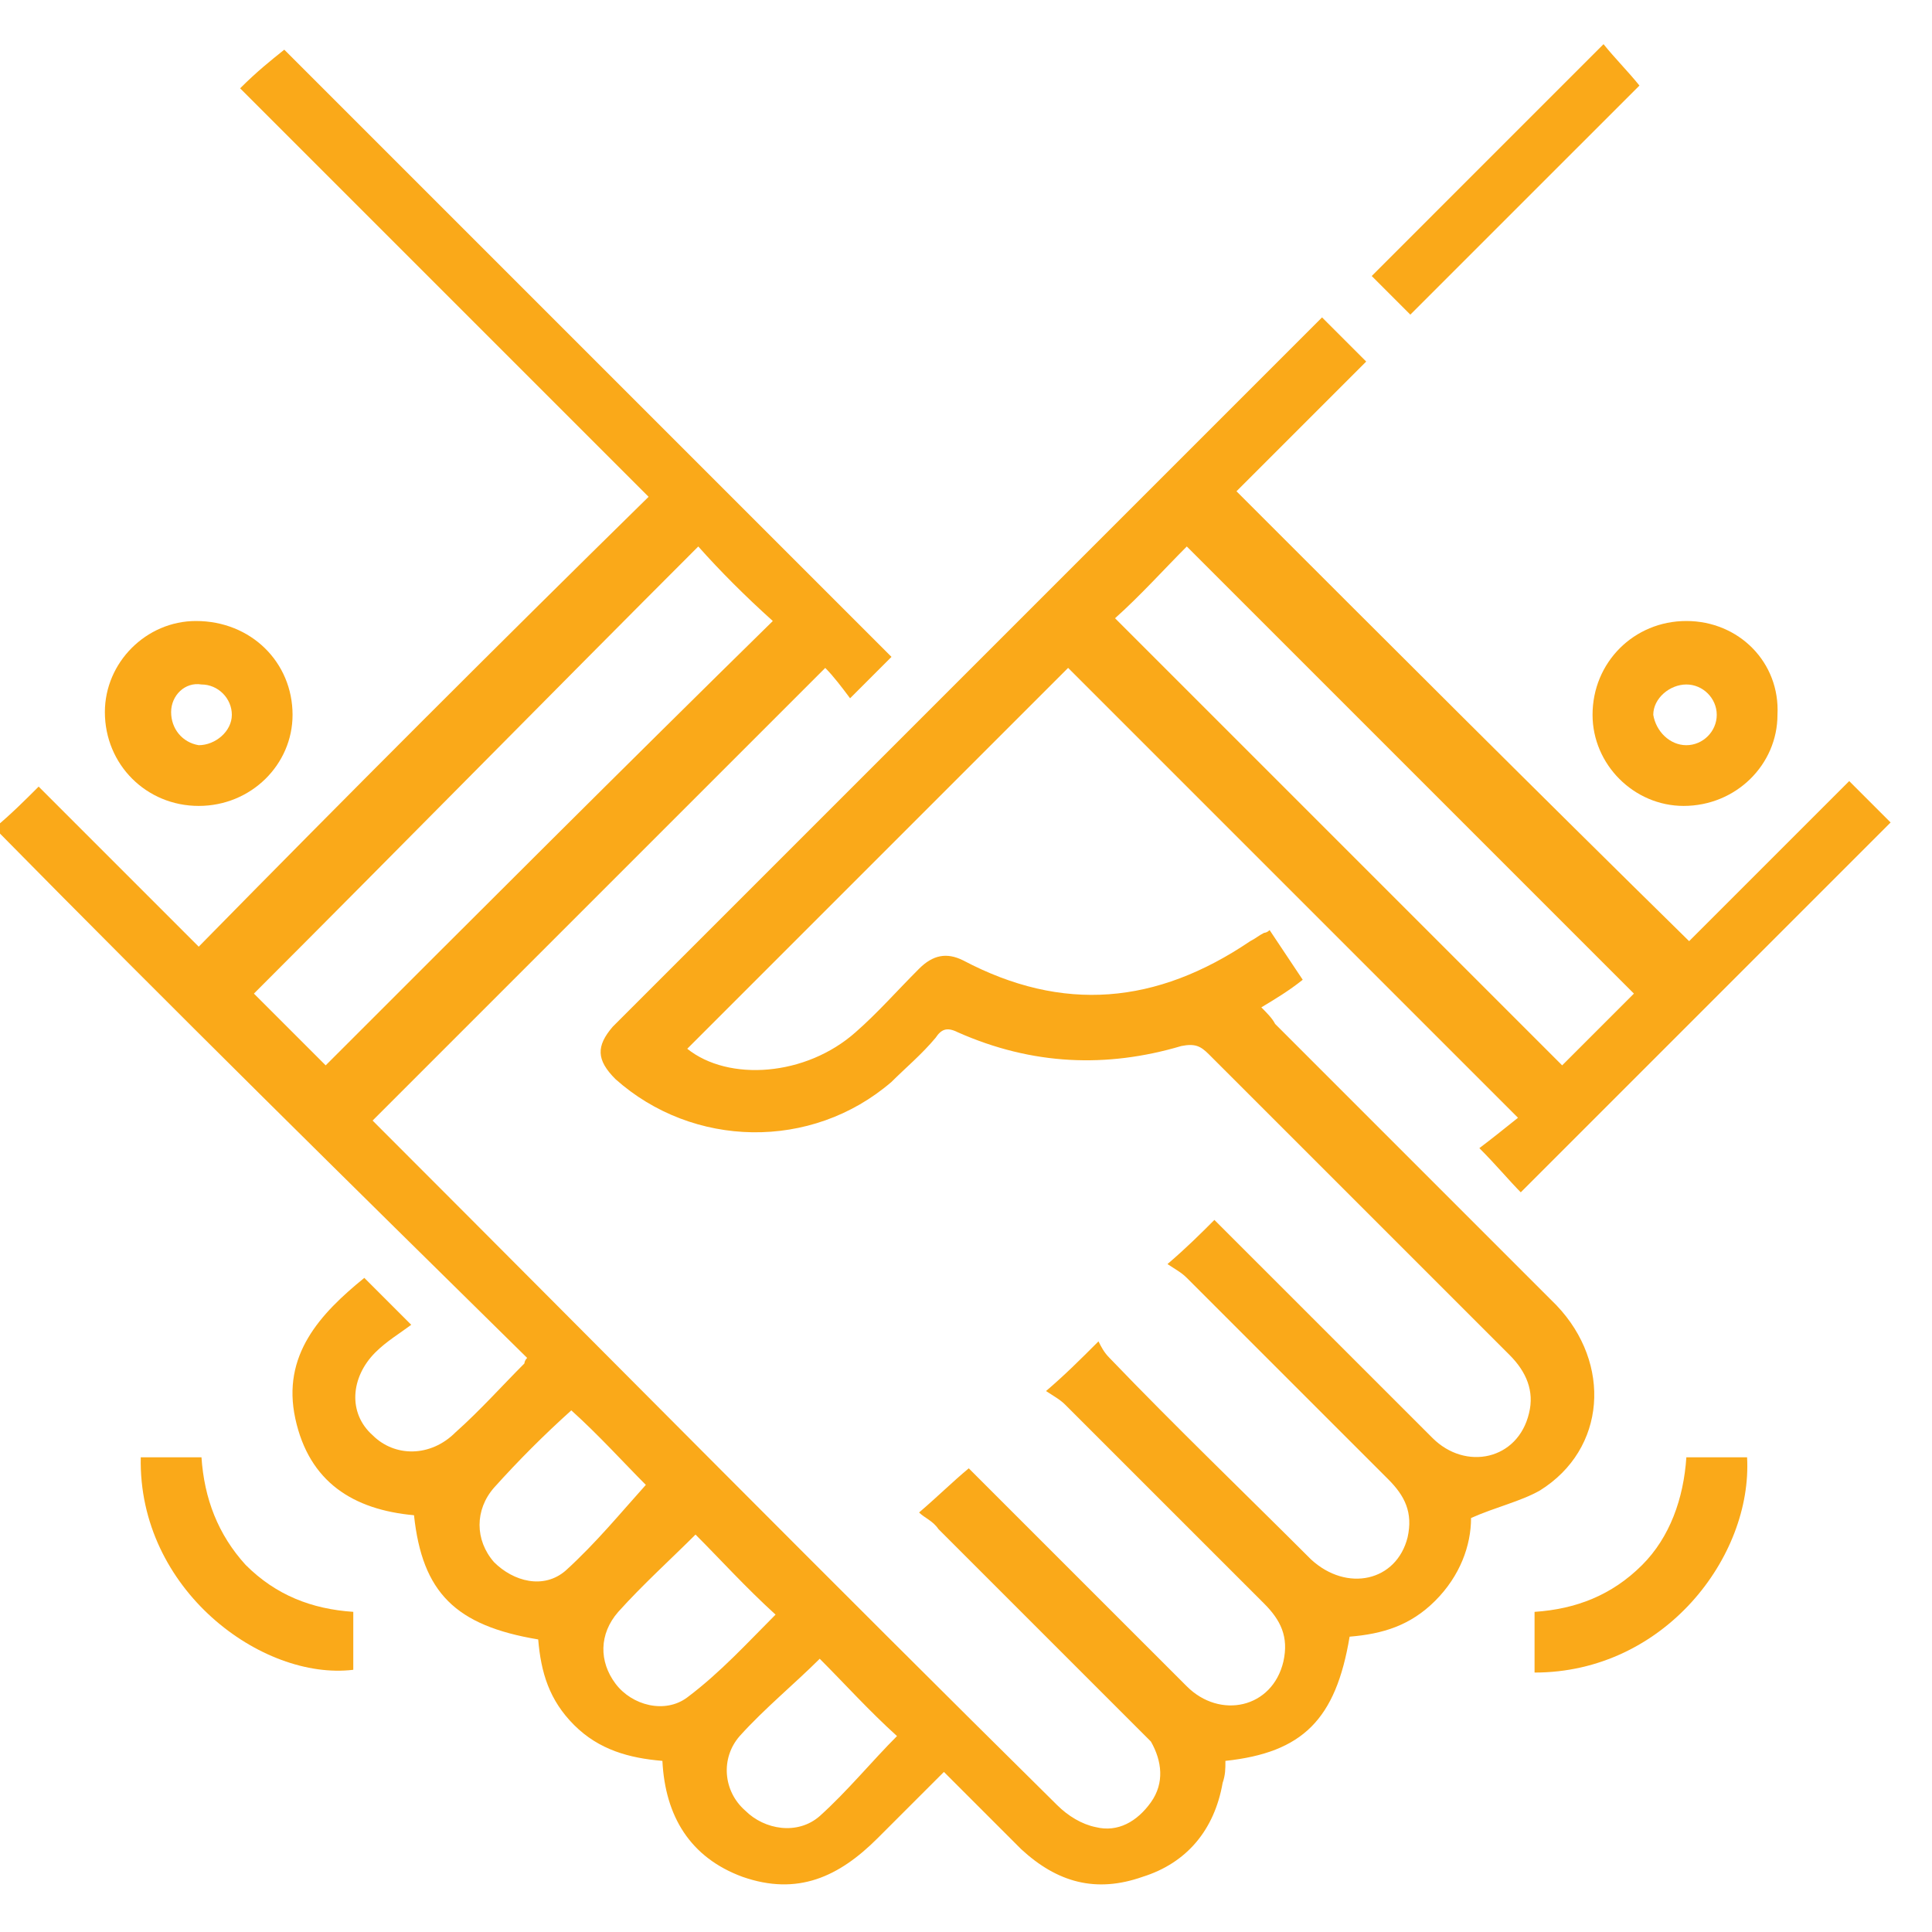 <?xml version="1.0" encoding="utf-8"?>
<!-- Generator: Adobe Illustrator 16.0.0, SVG Export Plug-In . SVG Version: 6.00 Build 0)  -->
<!DOCTYPE svg PUBLIC "-//W3C//DTD SVG 1.1//EN" "http://www.w3.org/Graphics/SVG/1.1/DTD/svg11.dtd">
<svg version="1.1" id="Layer_1" xmlns="http://www.w3.org/2000/svg" xmlns:xlink="http://www.w3.org/1999/xlink" x="0px" y="0px"
	 width="70px" height="70px" viewBox="0 0 70 70" enable-background="new 0 0 70 70" xml:space="preserve">
<g>
	<path fill="#FAA919" d="M33.3,54.8c0.7-0.6,1.2-1.1,1.8-1.6c0.1,0.1,0.3,0.3,0.5,0.5c2.5,2.5,4.9,4.899,7.4,7.399
		c1.2,1.2,3.1,0.801,3.5-0.899c0.2-0.9-0.1-1.5-0.7-2.101C43.4,55.7,41,53.3,38.6,50.9C38.4,50.7,38.2,50.6,37.9,50.4
		C38.6,49.8,39.1,49.3,39.8,48.6C39.9,48.8,40,49,40.2,49.2c2.399,2.5,4.899,4.899,7.3,7.3c1.3,1.2,3.1,0.8,3.5-0.8
		c0.2-0.9-0.1-1.5-0.7-2.101C47.9,51.2,45.4,48.7,43,46.3c-0.2-0.2-0.4-0.3-0.7-0.5c0.7-0.6,1.2-1.1,1.7-1.6
		c0.2,0.2,0.3,0.3,0.5,0.5c2.5,2.5,4.9,4.899,7.4,7.399C53.1,53.3,55,52.9,55.4,51.2c0.199-0.8-0.101-1.5-0.7-2.101c-2-2-4-4-6-6
		C47.1,41.5,45.5,39.9,43.8,38.2c-0.3-0.3-0.5-0.4-1-0.3c-2.7,0.8-5.399,0.699-8.1-0.5c-0.4-0.2-0.6-0.101-0.8,0.199
		C33.4,38.2,32.8,38.7,32.3,39.2c-2.9,2.5-7.2,2.399-10-0.101C21.6,38.4,21.6,37.9,22.2,37.2c8.5-8.5,17-17,25.5-25.5
		c0.1-0.1,0.1-0.1,0.2-0.2c0.5,0.5,1,1,1.6,1.6c-1.6,1.6-3.2,3.2-4.7,4.7c5.5,5.5,10.9,10.9,16.4,16.3c1.8-1.8,3.8-3.8,5.8-5.8
		c0.6,0.6,1.1,1.1,1.5,1.5c-4.5,4.5-8.9,8.9-13.4,13.4c-0.399-0.4-0.899-1-1.5-1.601c0.4-0.3,0.9-0.699,1.4-1.1
		c-5.5-5.5-11-11-16.3-16.3c-4.6,4.6-9.2,9.2-13.8,13.8c1.5,1.2,4.3,1,6.1-0.6c0.8-0.7,1.5-1.5,2.3-2.3c0.5-0.5,1-0.6,1.6-0.3
		c3.6,1.9,7,1.601,10.4-0.7c0.2-0.1,0.3-0.2,0.5-0.3c0,0,0.101,0,0.2-0.1c0.4,0.6,0.8,1.2,1.2,1.8c-0.5,0.4-1,0.7-1.5,1
		c0.2,0.2,0.399,0.4,0.5,0.6C49.6,40.5,53,43.9,56.4,47.3c2,2.101,1.8,5.2-0.601,6.7c-0.7,0.4-1.6,0.6-2.5,1c0,1-0.399,2.1-1.3,3
		s-1.9,1.2-3.1,1.3c-0.5,3-1.7,4.2-4.5,4.5c0,0.3,0,0.5-0.101,0.8C44,66.3,43,67.5,41.4,68c-1.7,0.6-3.101,0.2-4.4-1
		c-0.9-0.9-1.8-1.8-2.8-2.8c-0.8,0.8-1.6,1.6-2.4,2.399C30.4,68,28.9,68.7,26.9,68c-1.9-0.7-2.8-2.2-2.9-4.2
		c-1.2-0.1-2.3-0.399-3.2-1.3c-0.9-0.9-1.2-1.9-1.3-3.1c-3-0.5-4.2-1.7-4.5-4.5c-2.2-0.2-3.8-1.2-4.3-3.5
		C10.2,49.1,11.6,47.6,13.2,46.3c0.5,0.5,1,1,1.7,1.7c-0.4,0.3-0.9,0.6-1.3,1c-0.9,0.9-1,2.2-0.1,3c0.8,0.8,2.1,0.8,3-0.1
		c0.9-0.801,1.7-1.7,2.5-2.5c0,0,0-0.101,0.1-0.2C12.7,42.9,6.2,36.5-0.2,30c0.6-0.5,1.1-1,1.6-1.5c1.9,1.9,3.9,3.9,5.8,5.8
		C12.6,28.8,18,23.4,23.5,18c-4.9-4.9-9.8-9.8-14.8-14.8c0.6-0.6,1.1-1,1.6-1.4c7.3,7.3,14.7,14.7,22,22c-0.4,0.4-0.9,0.9-1.5,1.5
		c-0.3-0.4-0.6-0.8-0.9-1.1C24.4,29.7,19,35.1,13.5,40.6c0,0,0.2,0.2,0.3,0.301C22,49.1,30.1,57.3,38.3,65.4
		c0.4,0.399,0.9,0.699,1.4,0.8c0.8,0.2,1.5-0.2,2-0.9s0.399-1.5,0-2.2C41.5,62.9,41.3,62.7,41.1,62.5c-2.399-2.4-4.8-4.8-7.1-7.1
		C33.8,55.1,33.5,55,33.3,54.8z M25.3,19.8C19.9,25.2,14.5,30.7,9.2,36c0.9,0.9,1.8,1.8,2.6,2.6C17.2,33.2,22.6,27.8,28,22.5
		C27,21.6,26.1,20.7,25.3,19.8z M40.4,22.4C45.8,27.8,51.2,33.2,56.6,38.6C57.5,37.7,58.4,36.8,59.2,36C53.8,30.6,48.4,25.2,43,19.8
		C42.2,20.6,41.3,21.6,40.4,22.4z M29.7,60.1c-0.9,0.9-2,1.801-2.9,2.801c-0.7,0.8-0.6,2,0.2,2.699c0.7,0.7,1.9,0.9,2.7,0.2
		c1-0.899,1.9-2,2.8-2.899C31.5,62,30.6,61,29.7,60.1z M25.2,55.6c-0.9,0.9-1.9,1.801-2.8,2.801c-0.7,0.8-0.7,1.8-0.1,2.6
		c0.6,0.8,1.8,1.1,2.6,0.5c1.2-0.9,2.2-2,3.2-3C27,57.5,26.1,56.5,25.2,55.6z M20.7,51.1c-1,0.9-1.9,1.801-2.8,2.801
		c-0.7,0.8-0.7,1.899,0,2.699c0.7,0.7,1.8,1,2.6,0.301c1.1-1,2-2.101,2.9-3.101C22.6,53,21.7,52,20.7,51.1z"/>
	<path fill="#FAA919" d="M10.6,25.9c0,1.8-1.5,3.3-3.4,3.3c-1.9,0-3.4-1.5-3.4-3.4c0-1.8,1.5-3.3,3.3-3.3
		C9.1,22.5,10.6,24,10.6,25.9z M6.2,25.8c0,0.6,0.4,1.1,1,1.2c0.6,0,1.2-0.5,1.2-1.1s-0.5-1.1-1.1-1.1C6.7,24.7,6.2,25.2,6.2,25.8z"
		/>
	<path fill="#FAA919" d="M61.1,22.5c1.9,0,3.4,1.5,3.301,3.4c0,1.8-1.5,3.3-3.4,3.3c-1.8,0-3.3-1.5-3.3-3.3
		C57.7,24,59.2,22.5,61.1,22.5z M61.1,27c0.601,0,1.101-0.5,1.101-1.1s-0.5-1.1-1.101-1.1c-0.6,0-1.199,0.5-1.199,1.1
		C60,26.5,60.5,27,61.1,27z"/>
	<path fill="#FAA919" d="M49.7,10c2.8-2.8,5.6-5.6,8.399-8.4c0.4,0.5,0.9,1,1.301,1.5c-2.7,2.7-5.5,5.5-8.301,8.3
		C50.7,11,50.2,10.5,49.7,10z"/>
	<path fill="#FAA919" d="M5.1,52.8c0.7,0,1.4,0,2.2,0c0.1,1.5,0.6,2.8,1.6,3.9c1.1,1.1,2.4,1.6,3.9,1.7c0,0.699,0,1.399,0,2.1
		C9.5,60.9,5,57.6,5.1,52.8z"/>
	<path fill="#FAA919" d="M61.1,52.8c0.7,0,1.5,0,2.2,0c0.2,3.601-3,7.8-7.7,7.8c0-0.699,0-1.399,0-2.199
		c1.5-0.101,2.801-0.601,3.9-1.7C60.5,55.7,61,54.3,61.1,52.8z"/>
</g>
</svg>
